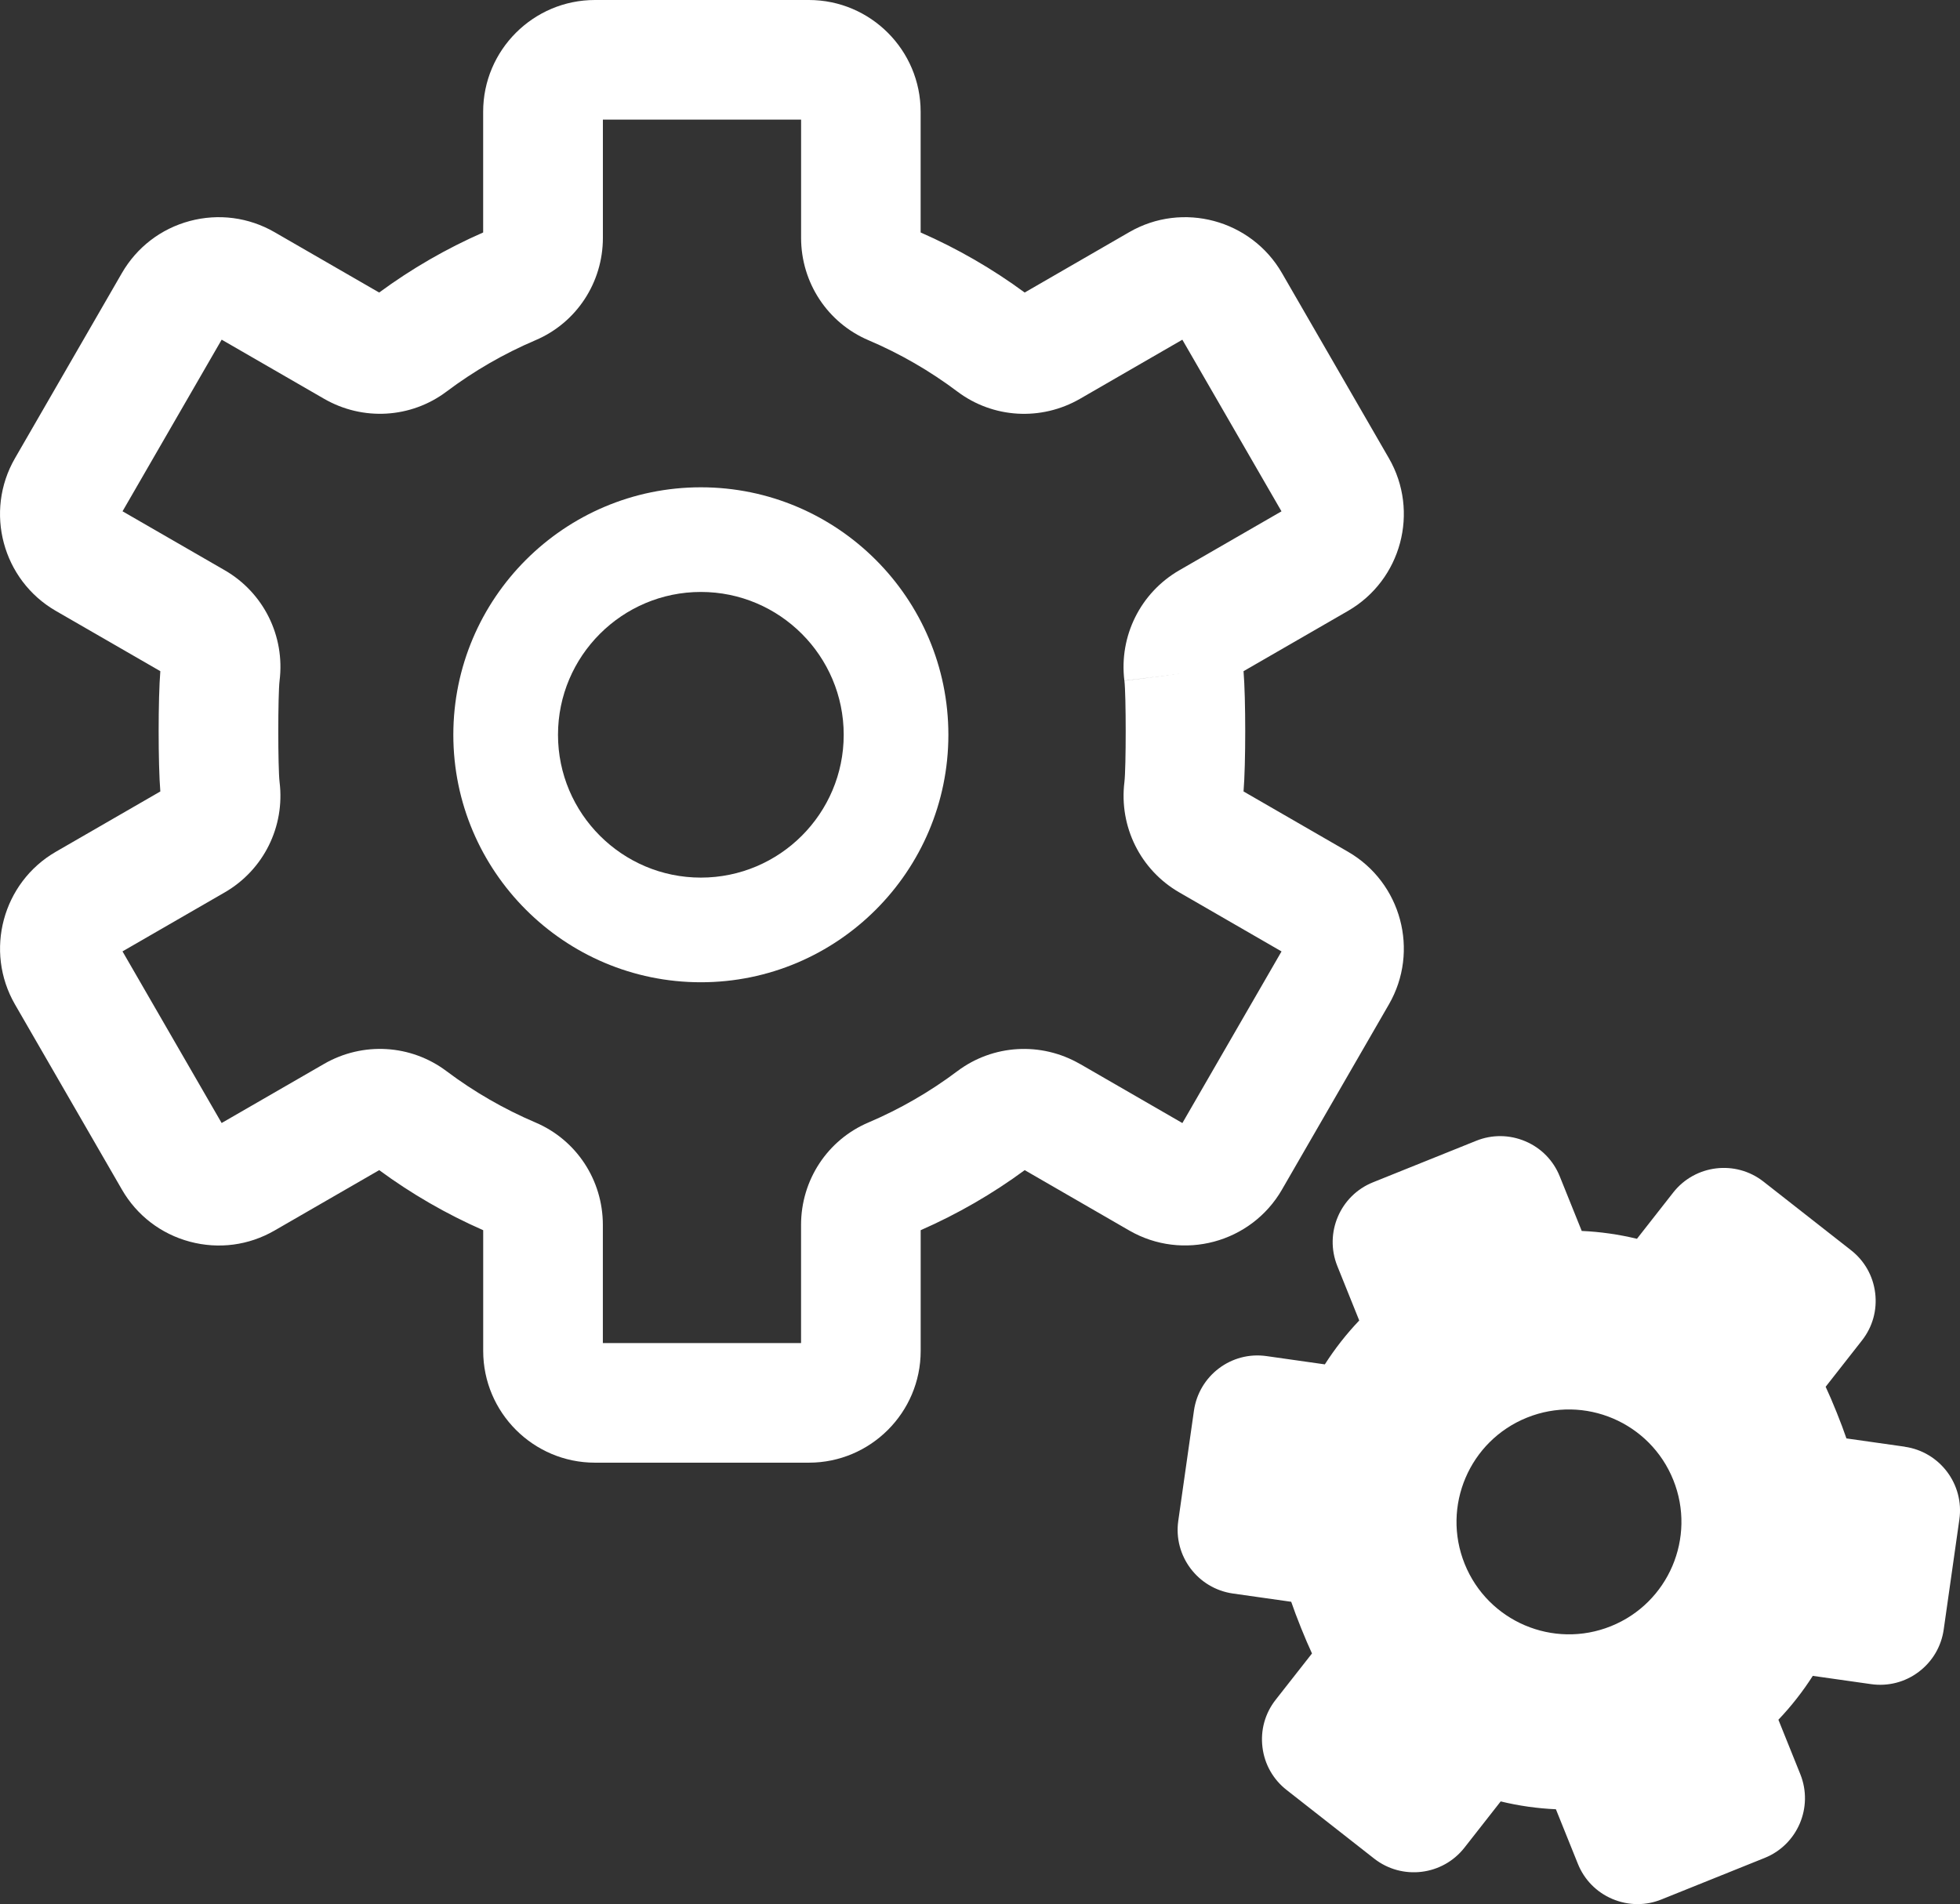 <?xml version="1.0" encoding="UTF-8"?><svg id="_レイヤー_2" xmlns="http://www.w3.org/2000/svg" viewBox="0 0 524.32 509.43"><rect x="0" y="0" width="524.32" height="509.43" fill="#333333" stroke="none"/><defs><style>.cls-1{fill:#fff;}</style></defs><g id="_アイコン"><path class="cls-1" d="M342.93,318.3l28.62-49.57c8.23-14.27,3.33-32.59-10.95-40.84l-27.94-16.13c.6-7.22.6-24.96,0-32.18l27.95-16.13c14.27-8.25,19.17-26.57,10.94-40.84l-28.62-49.56c-8.24-14.27-26.58-19.19-40.84-10.94l-27.98,16.16c-8.64-6.36-17.98-11.75-27.83-16.07V29.9c0-16.48-13.41-29.9-29.9-29.9h-57.23c-16.48,0-29.9,13.41-29.9,29.9v32.3c-9.84,4.31-19.18,9.71-27.82,16.07l-27.98-16.15c-6.91-3.99-14.99-5.04-22.68-2.99-7.72,2.07-14.16,7.02-18.16,13.93L4,122.62c-8.24,14.28-3.33,32.6,10.95,40.84l27.94,16.12c-.6,7.2-.6,24.95,0,32.18l-27.94,16.13c-14.27,8.24-19.18,26.56-10.95,40.84l28.62,49.56c3.99,6.91,10.44,11.86,18.16,13.93,7.71,2.06,15.77,1.01,22.68-2.99l27.98-16.15c8.64,6.36,17.98,11.75,27.82,16.07v32.3c0,16.48,13.41,29.9,29.9,29.9h57.23c16.48,0,29.9-13.41,29.9-29.9v-32.3c9.84-4.32,19.19-9.71,27.83-16.07l27.98,16.16c14.27,8.23,32.59,3.33,40.84-10.95ZM288.87,284.66c-10.37-5.98-23.23-5.22-32.76,1.93-7.34,5.52-15.34,10.14-23.77,13.73-10.97,4.65-18.05,15.41-18.05,27.41v31.62h-53.02v-31.62c0-11.99-7.08-22.75-18.03-27.4-8.45-3.6-16.46-8.22-23.8-13.74-9.53-7.16-22.38-7.92-32.76-1.93l-27.39,15.81-26.52-45.92,27.32-15.77c10.41-6,16.17-17.6,14.7-29.53-.46-3.81-.46-23.35,0-27.13,1.48-11.94-4.27-23.54-14.68-29.55l-27.33-15.77,26.52-45.92,27.4,15.82c10.37,5.98,23.22,5.23,32.75-1.93,7.34-5.52,15.34-10.14,23.79-13.74,10.96-4.66,18.04-15.41,18.04-27.4v-31.62h53.02v31.62c0,12,7.09,22.75,18.03,27.4,8.46,3.6,16.46,8.23,23.8,13.75,9.53,7.16,22.38,7.91,32.77,1.93l27.39-15.82,26.52,45.92-27.33,15.77c-10.39,6-16.16,17.59-14.7,29.53l15.88-1.95-15.87,1.97c.46,3.8.46,23.31,0,27.13-1.46,11.94,4.3,23.53,14.7,29.52l27.33,15.78-26.52,45.92-27.4-15.82Z"/><path class="cls-1" d="M187.49,130.38c-36.52,0-66.22,29.71-66.22,66.22s29.7,66.21,66.22,66.21,66.21-29.7,66.21-66.21-29.7-66.22-66.21-66.22ZM187.49,234.81c-21.07,0-38.22-17.14-38.22-38.21s17.15-38.22,38.22-38.22,38.21,17.14,38.21,38.22-17.14,38.21-38.21,38.21Z"/><path class="cls-1" d="M509.53,387.07l-15.59-2.21c-1.25-3.73-3.88-10.27-5.56-13.82l9.72-12.4c2.84-3.62,4.09-8.12,3.53-12.69s-2.86-8.63-6.47-11.45l-23.42-18.36c-7.47-5.85-18.29-4.53-24.14,2.93l-9.7,12.38c-4.84-1.17-9.79-1.88-14.77-2.1l-5.87-14.58c-1.71-4.27-4.98-7.61-9.21-9.41-4.25-1.8-8.93-1.84-13.16-.13l-27.61,11.11c-8.79,3.53-13.07,13.56-9.54,22.38l5.87,14.59c-3.44,3.61-6.52,7.55-9.2,11.74l-15.57-2.21c-9.42-1.37-18.11,5.21-19.45,14.61l-4.19,29.46c-1.34,9.39,5.22,18.11,14.62,19.45l15.59,2.21c1.26,3.73,3.89,10.29,5.56,13.83l-9.72,12.39c-2.84,3.62-4.09,8.12-3.53,12.69.55,4.56,2.86,8.63,6.47,11.45l23.42,18.36c7.46,5.84,18.28,4.54,24.14-2.93l9.7-12.38c4.84,1.18,9.8,1.88,14.77,2.1l5.87,14.58c1.71,4.27,4.98,7.61,9.21,9.41,2.17.92,4.46,1.39,6.74,1.39s4.35-.42,6.42-1.25l27.61-11.11c8.79-3.53,13.07-13.56,9.54-22.38l-5.87-14.59c3.44-3.61,6.52-7.55,9.2-11.74l15.57,2.21c4.55.65,9.09-.51,12.75-3.27,3.67-2.76,6.05-6.78,6.7-11.33l4.19-29.46c1.34-9.39-5.22-18.11-14.62-19.45ZM430.94,435.1c-15.41,6.2-32.93-1.27-39.13-16.68-6.2-15.41,1.27-32.93,16.68-39.13,15.41-6.2,32.93,1.27,39.13,16.68,6.2,15.41-1.27,32.93-16.68,39.13Z"/></g></svg>